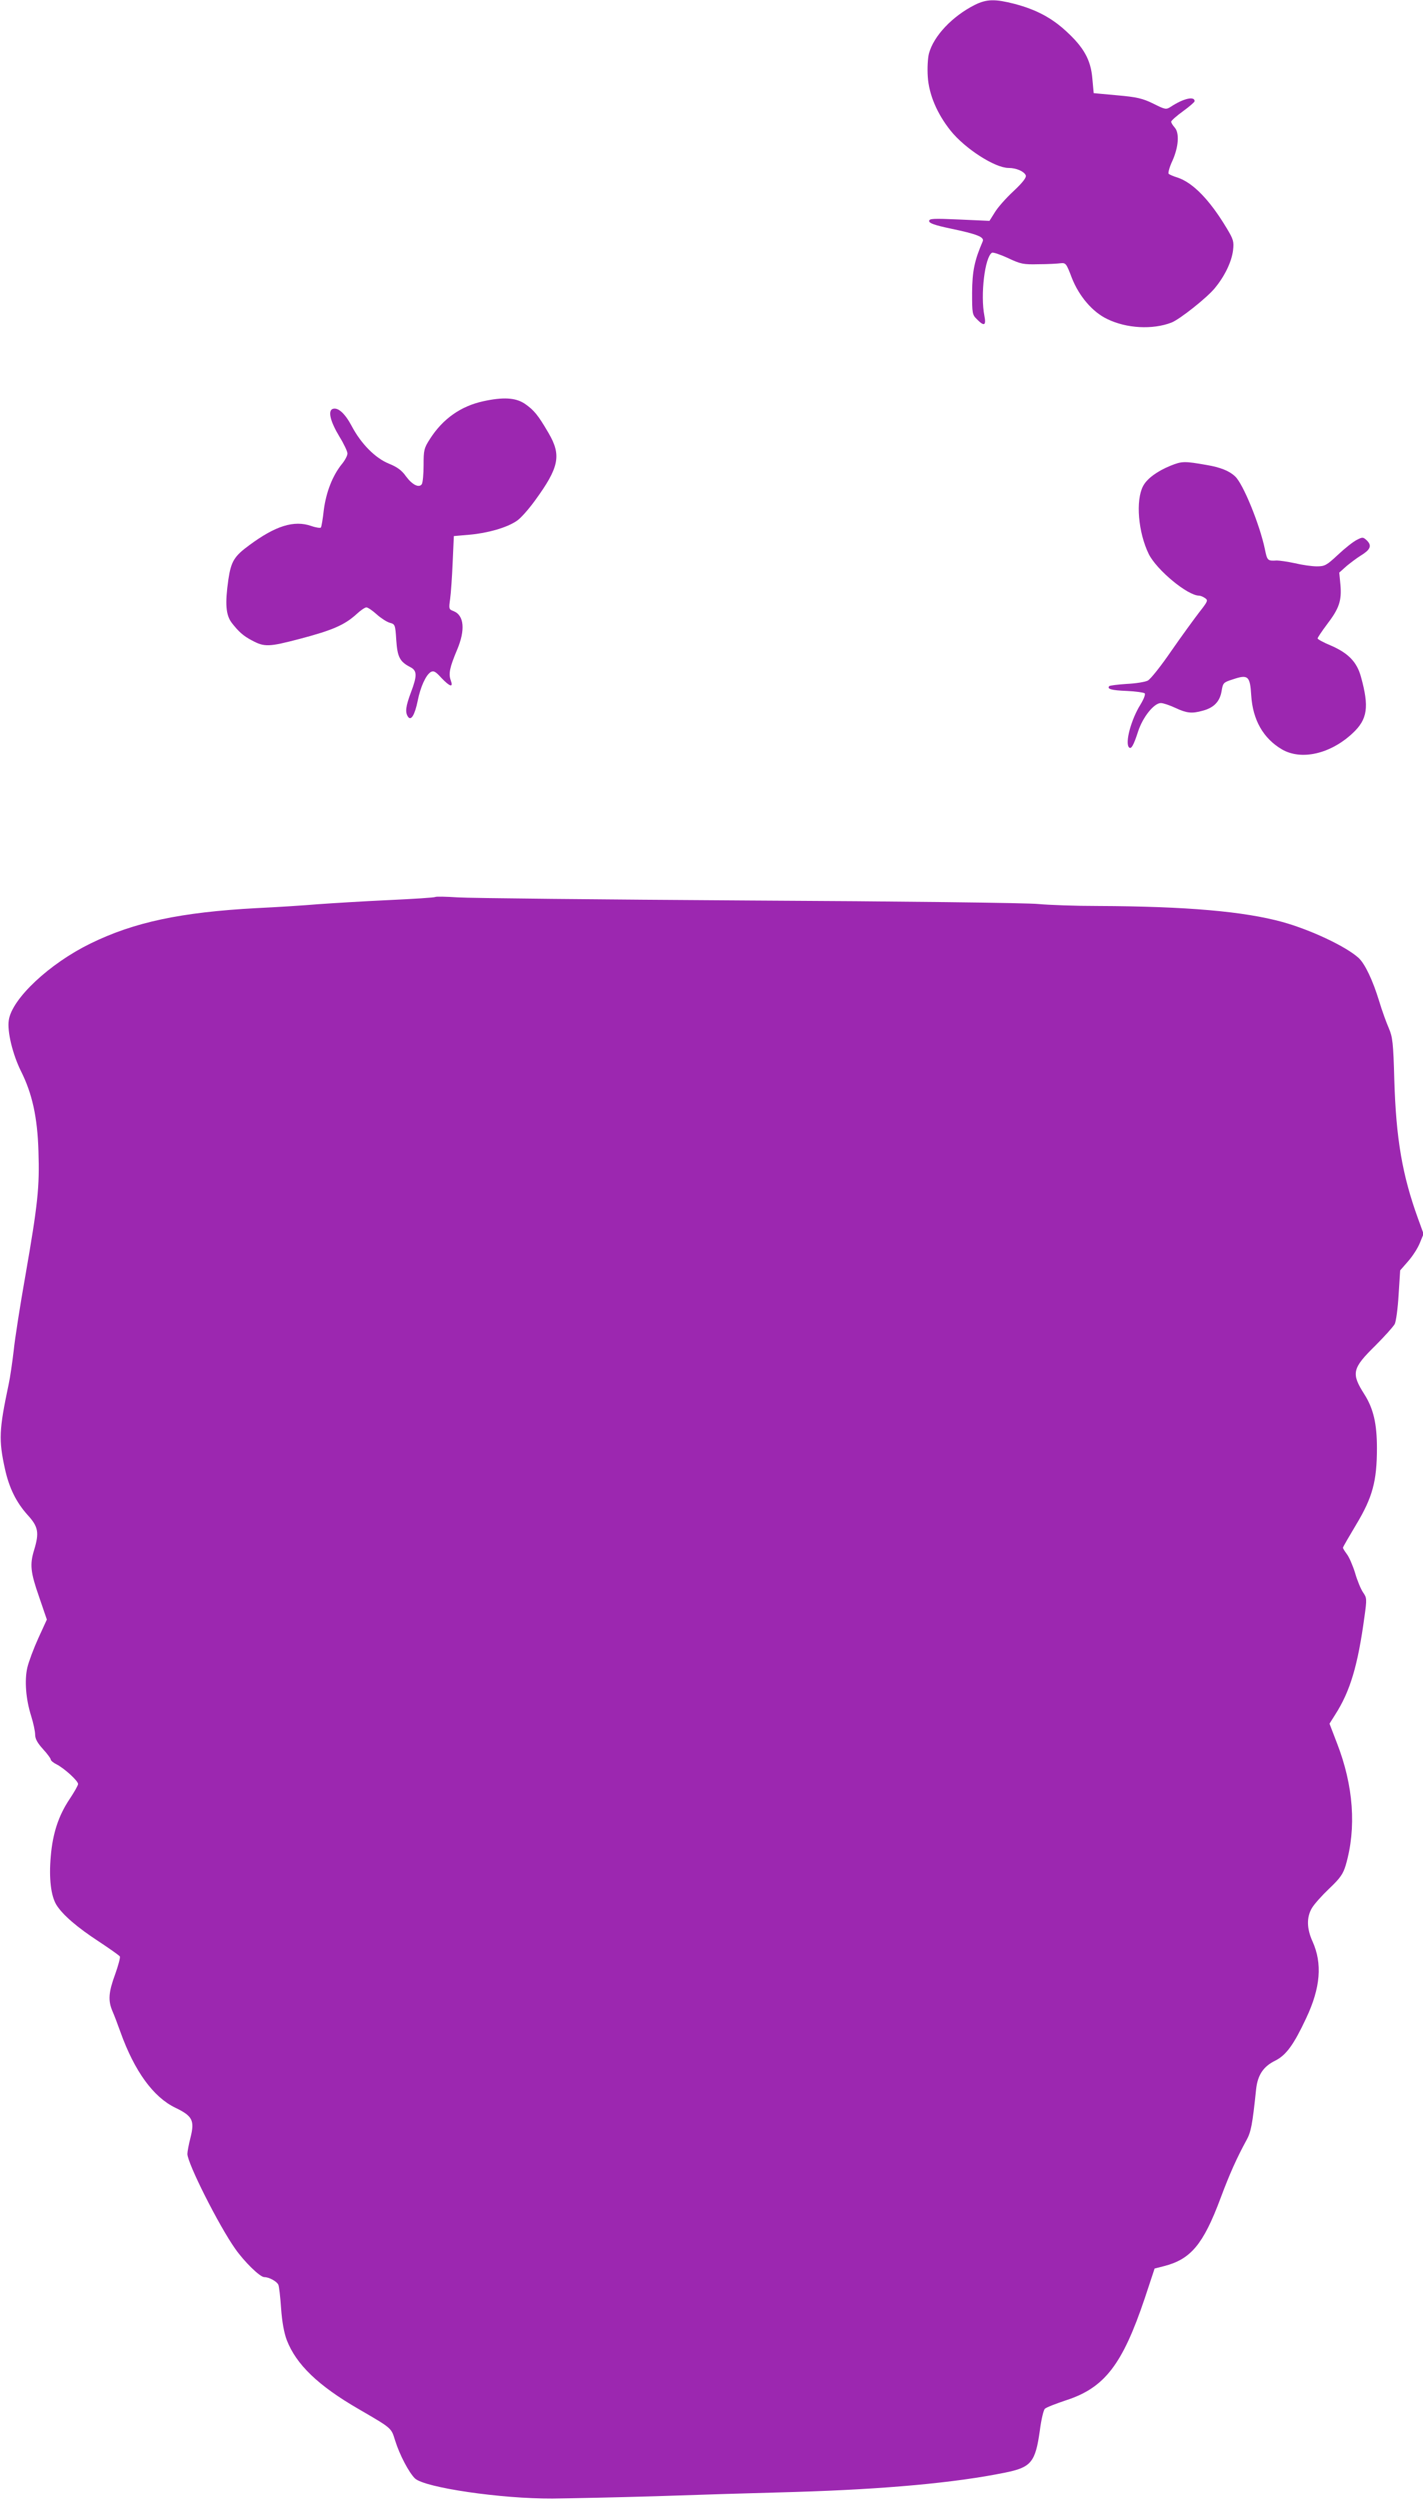 <?xml version="1.0" standalone="no"?>
<!DOCTYPE svg PUBLIC "-//W3C//DTD SVG 20010904//EN"
 "http://www.w3.org/TR/2001/REC-SVG-20010904/DTD/svg10.dtd">
<svg version="1.0" xmlns="http://www.w3.org/2000/svg"
 width="729pt" height="1280pt" viewBox="0 0 729 1280"
 preserveAspectRatio="xMidYMid meet">
<g transform="translate(0,1280) scale(0.1,-0.1)"
fill="#9c27b0" stroke="none">
<path d="M4994 12775 c-115 -58 -211 -159 -235 -249 -6 -23 -9 -75 -6 -119 6
-91 47 -188 116 -275 74 -93 228 -192 298 -192 40 0 80 -18 88 -38 4 -11 -16
-37 -63 -81 -39 -36 -82 -85 -96 -109 l-27 -43 -155 7 c-134 6 -154 5 -154 -8
0 -11 28 -21 108 -38 139 -29 177 -44 166 -67 -42 -97 -53 -152 -54 -261 0
-107 1 -114 25 -137 37 -38 48 -32 38 18 -21 106 2 301 39 323 5 3 42 -9 81
-27 65 -31 80 -34 157 -32 47 0 98 3 113 5 27 3 30 -1 58 -75 37 -94 106 -175
182 -211 99 -48 231 -55 328 -18 42 16 183 128 222 176 51 61 87 136 94 195 5
44 2 55 -33 113 -87 145 -173 233 -252 259 -20 6 -41 15 -45 19 -4 4 4 34 19
66 32 71 37 143 12 171 -10 11 -18 24 -18 30 0 5 27 29 60 53 33 24 60 47 60
52 0 27 -57 14 -121 -28 -25 -16 -28 -16 -90 15 -55 27 -84 34 -186 43 l-120
11 -7 76 c-8 94 -43 158 -135 242 -74 68 -153 110 -263 139 -101 26 -143 25
-204 -5z"/>
<path d="M2474 10745 c-113 -25 -205 -89 -271 -192 -31 -48 -33 -58 -33 -135
0 -46 -4 -89 -9 -97 -14 -21 -49 -4 -82 41 -21 30 -45 47 -87 64 -69 28 -142
101 -190 192 -35 66 -71 98 -98 88 -25 -10 -12 -64 35 -142 23 -37 41 -76 41
-86 0 -11 -13 -36 -30 -56 -47 -59 -79 -142 -91 -232 -5 -46 -12 -87 -15 -91
-2 -4 -25 -1 -50 8 -88 30 -182 1 -316 -98 -78 -57 -94 -83 -108 -176 -18
-125 -13 -182 17 -222 35 -45 59 -67 103 -90 65 -35 87 -34 247 8 167 44 228
71 288 125 21 20 45 36 52 36 7 0 31 -16 53 -36 21 -19 52 -39 67 -43 27 -7
28 -10 33 -88 6 -88 18 -111 72 -139 35 -18 36 -43 3 -130 -27 -72 -30 -101
-15 -124 16 -23 35 9 50 82 14 71 42 132 67 147 15 8 25 2 54 -30 44 -46 63
-52 48 -12 -12 33 -5 66 32 154 44 103 37 179 -18 200 -24 9 -24 12 -17 62 4
28 10 113 13 187 l6 135 80 7 c93 8 191 36 241 70 20 12 62 60 94 104 125 171
137 233 70 347 -53 91 -74 117 -122 150 -47 31 -110 35 -214 12z"/>
<path d="M5996 10415 c-69 -28 -121 -67 -140 -104 -39 -74 -25 -237 29 -348
41 -82 199 -213 258 -213 7 0 21 -6 31 -13 16 -11 13 -17 -31 -73 -26 -34 -91
-123 -143 -198 -52 -76 -106 -144 -120 -151 -14 -7 -62 -15 -108 -17 -45 -3
-85 -8 -89 -11 -14 -15 12 -22 90 -25 45 -2 86 -8 91 -12 5 -5 -4 -29 -21 -57
-48 -76 -81 -198 -59 -220 11 -11 23 9 46 80 24 75 82 147 117 147 12 0 45
-11 75 -25 58 -27 84 -30 140 -14 57 15 87 47 96 99 7 43 9 46 57 61 79 27 89
18 95 -82 8 -126 62 -220 157 -276 99 -58 249 -24 363 83 76 71 85 134 42 289
-21 76 -65 121 -155 160 -37 15 -67 32 -67 36 0 4 22 37 49 73 62 81 75 121
68 202 l-6 62 38 34 c22 18 54 42 72 53 49 30 58 50 33 76 -21 20 -23 20 -54
4 -18 -9 -61 -43 -96 -76 -58 -54 -67 -59 -108 -59 -25 0 -75 7 -112 16 -37 8
-79 14 -93 14 -47 -3 -49 -1 -61 58 -26 125 -111 334 -152 372 -30 29 -76 47
-146 59 -114 20 -127 20 -186 -4z"/>
<path d="M2230 8207 c-3 -3 -111 -10 -240 -16 -129 -6 -291 -16 -360 -21 -69
-6 -210 -15 -315 -20 -389 -21 -628 -72 -851 -181 -211 -103 -403 -283 -419
-393 -9 -57 20 -175 62 -260 58 -115 85 -237 90 -412 6 -182 -3 -269 -67 -636
-27 -152 -54 -325 -60 -385 -7 -59 -18 -137 -26 -173 -49 -232 -51 -283 -19
-430 22 -100 58 -172 116 -237 55 -60 61 -90 34 -179 -23 -75 -19 -114 25
-240 l40 -117 -44 -96 c-24 -53 -49 -120 -56 -150 -15 -65 -8 -161 20 -249 11
-35 20 -78 20 -94 0 -22 12 -43 40 -74 22 -24 40 -48 40 -54 0 -5 14 -17 31
-25 40 -21 109 -84 109 -100 0 -7 -20 -42 -44 -78 -56 -84 -86 -174 -96 -293
-10 -113 1 -202 29 -248 32 -51 106 -115 218 -188 56 -37 104 -71 107 -76 3
-5 -8 -46 -24 -91 -34 -92 -37 -135 -14 -189 9 -20 27 -68 41 -107 72 -201
169 -334 282 -388 87 -42 99 -65 77 -152 -9 -35 -16 -73 -16 -84 0 -48 161
-367 245 -486 48 -68 127 -145 149 -145 25 0 64 -22 72 -39 4 -9 10 -63 14
-121 5 -69 15 -125 29 -162 48 -125 161 -234 369 -354 170 -99 166 -95 186
-160 23 -74 71 -165 102 -195 51 -47 439 -104 704 -103 85 1 322 6 525 12 204
7 528 17 720 22 460 14 820 47 1074 99 134 27 155 53 178 215 7 56 19 106 26
112 7 7 56 26 110 44 197 64 288 184 402 523 l50 151 47 12 c138 35 202 111
290 346 48 129 86 212 133 298 24 43 31 80 50 262 8 73 37 117 99 147 55 28
94 81 158 218 73 155 83 279 32 392 -30 66 -31 124 -3 171 11 19 51 64 89 100
56 53 71 75 84 119 56 191 40 408 -45 626 l-38 99 29 46 c77 120 116 251 150
501 13 92 12 98 -7 125 -11 16 -30 61 -41 100 -12 39 -31 82 -42 96 -11 15
-20 29 -20 33 0 4 31 57 68 119 83 138 106 221 106 391 0 125 -18 202 -64 275
-69 108 -63 133 56 250 47 47 91 96 99 110 7 14 16 80 20 150 l8 125 41 47
c23 26 50 68 60 94 l19 46 -28 77 c-81 223 -113 409 -122 711 -5 192 -9 220
-28 265 -12 27 -35 90 -50 140 -32 105 -73 192 -106 221 -66 59 -245 143 -389
183 -197 54 -488 80 -945 82 -115 0 -253 5 -305 10 -52 6 -718 14 -1480 18
-762 5 -1434 12 -1495 16 -60 4 -112 5 -115 2z"/>
</g>
</svg>
